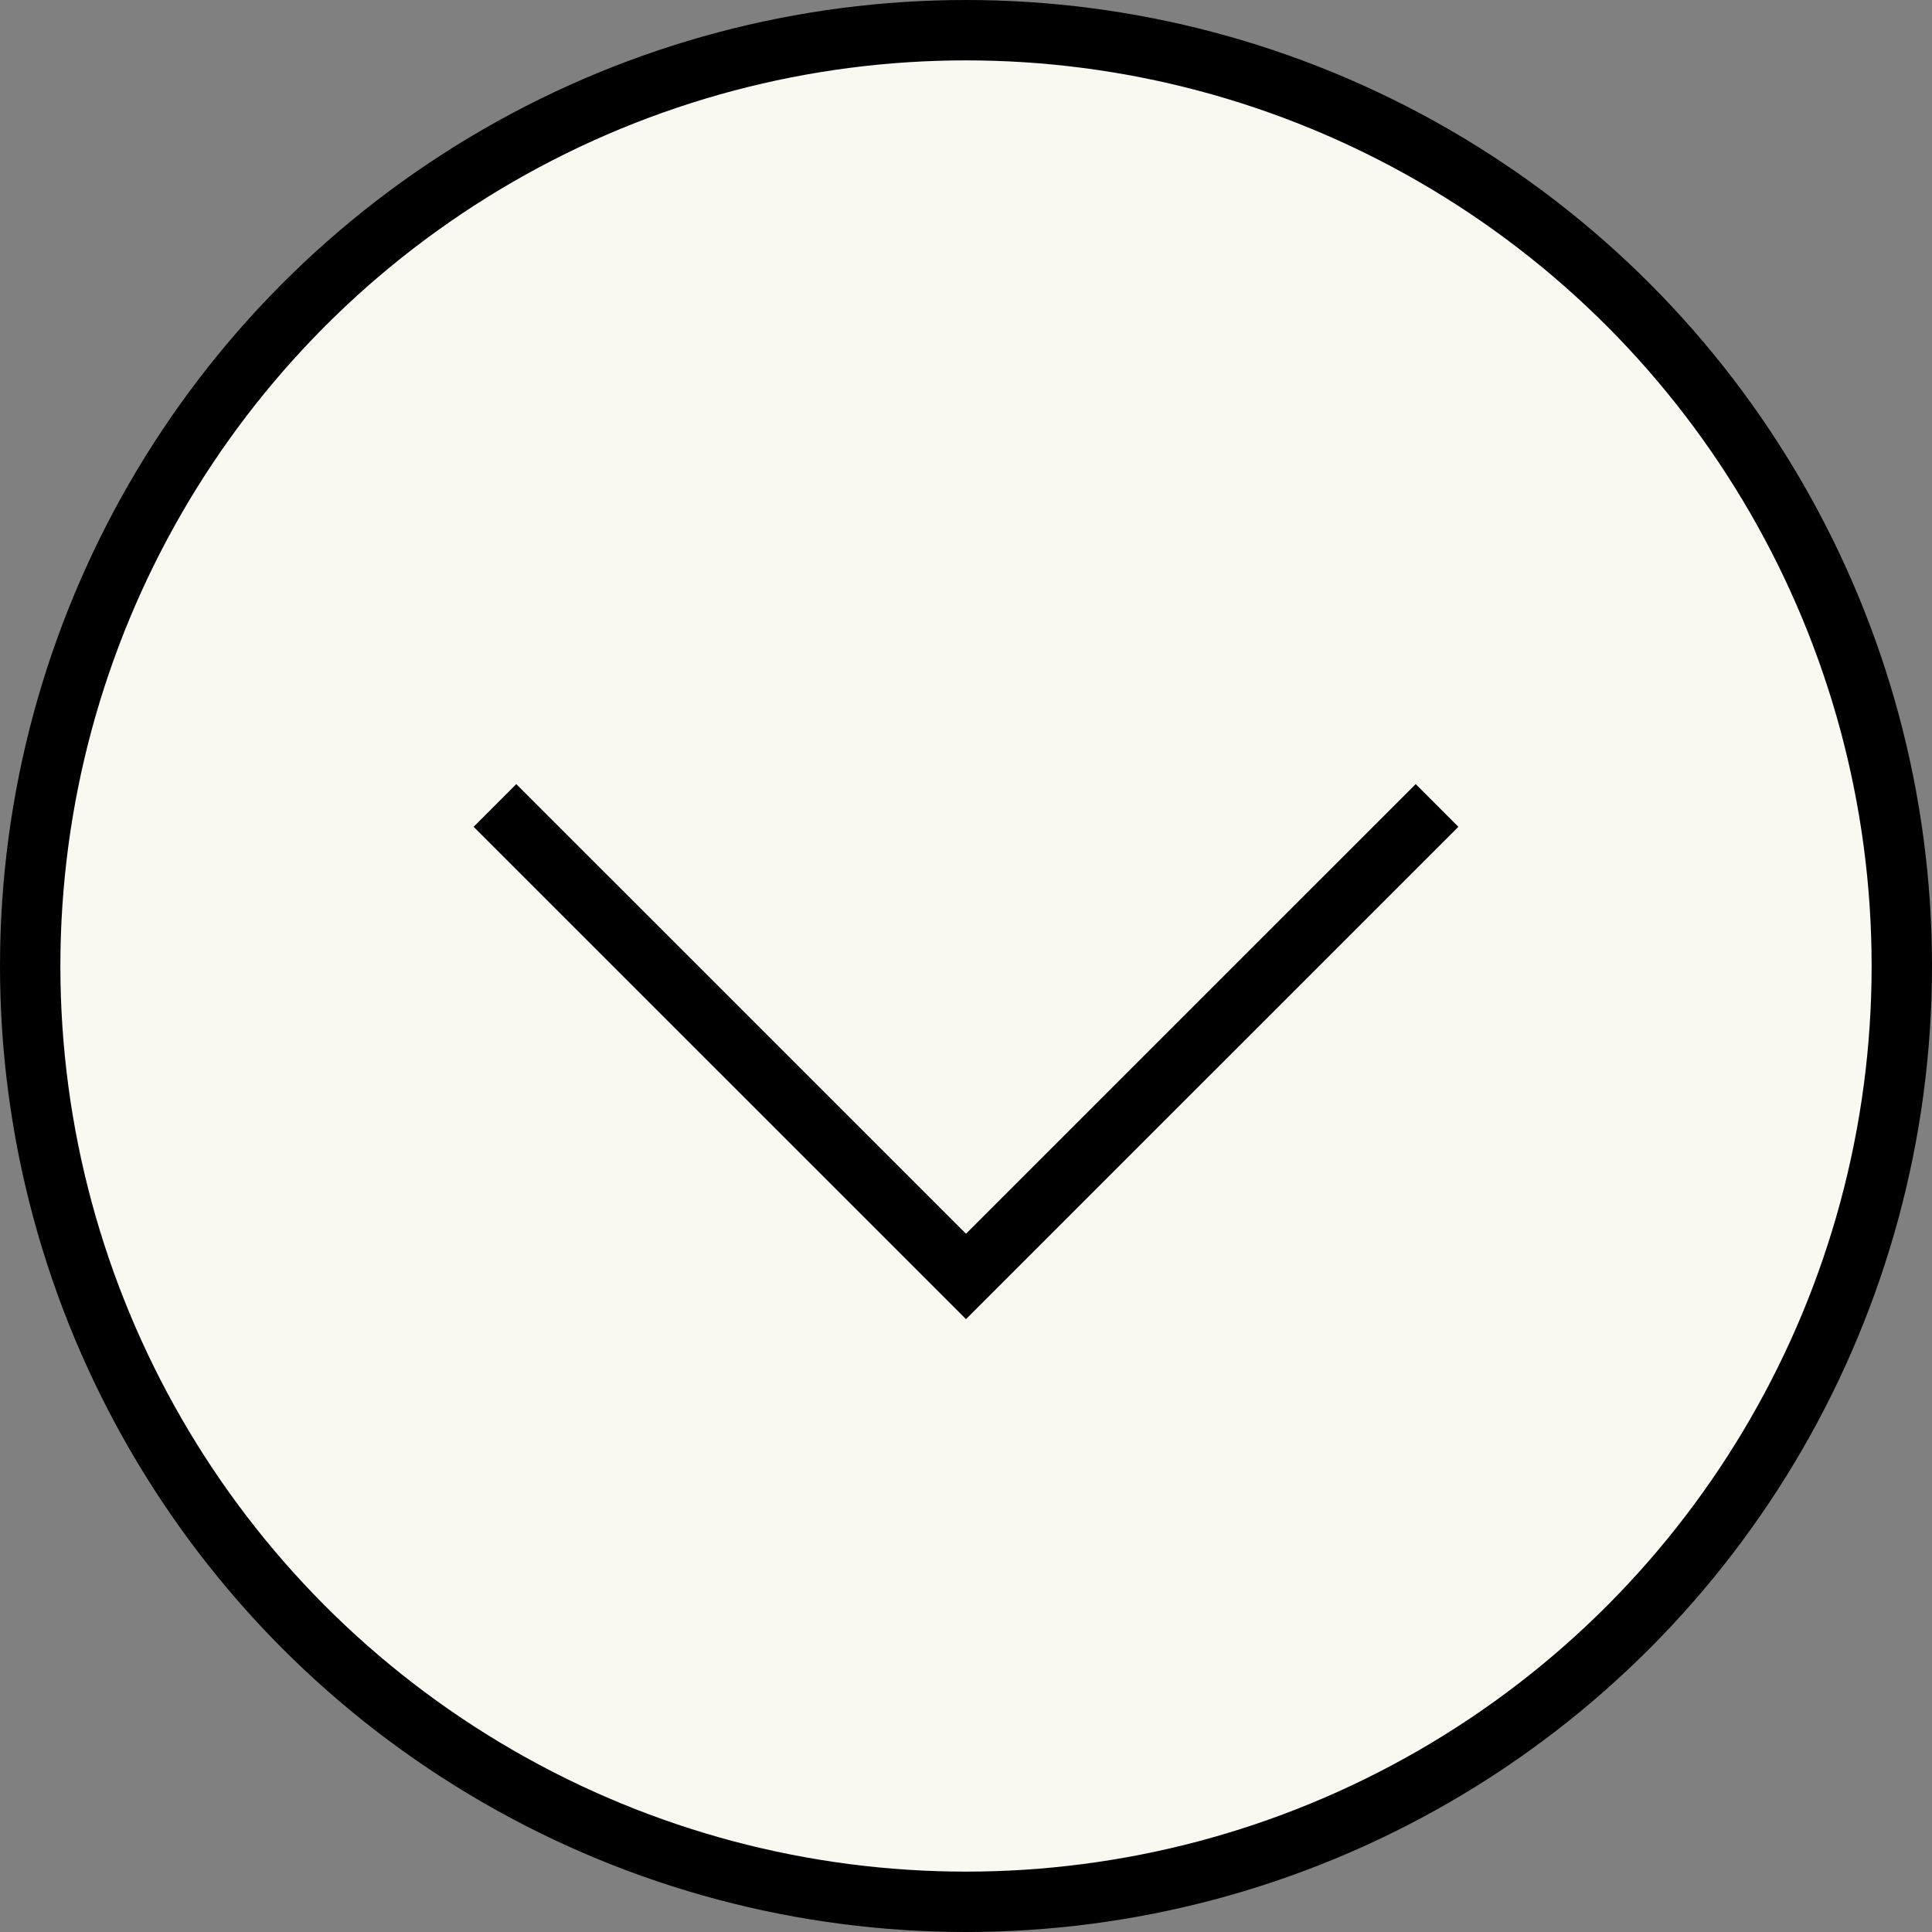 <svg width="32" height="32" viewBox="0 0 32 32" fill="none" xmlns="http://www.w3.org/2000/svg">
<rect x="0" y="0" width="32" height="32" fill="#808080" stroke="none"/>
<circle cx="16" cy="16" r="15.5" fill="#F9F8F1" stroke="black"/>
<path d="M23.802 13.341L16 21.142L8.198 13.341" stroke="black"/>
</svg>
